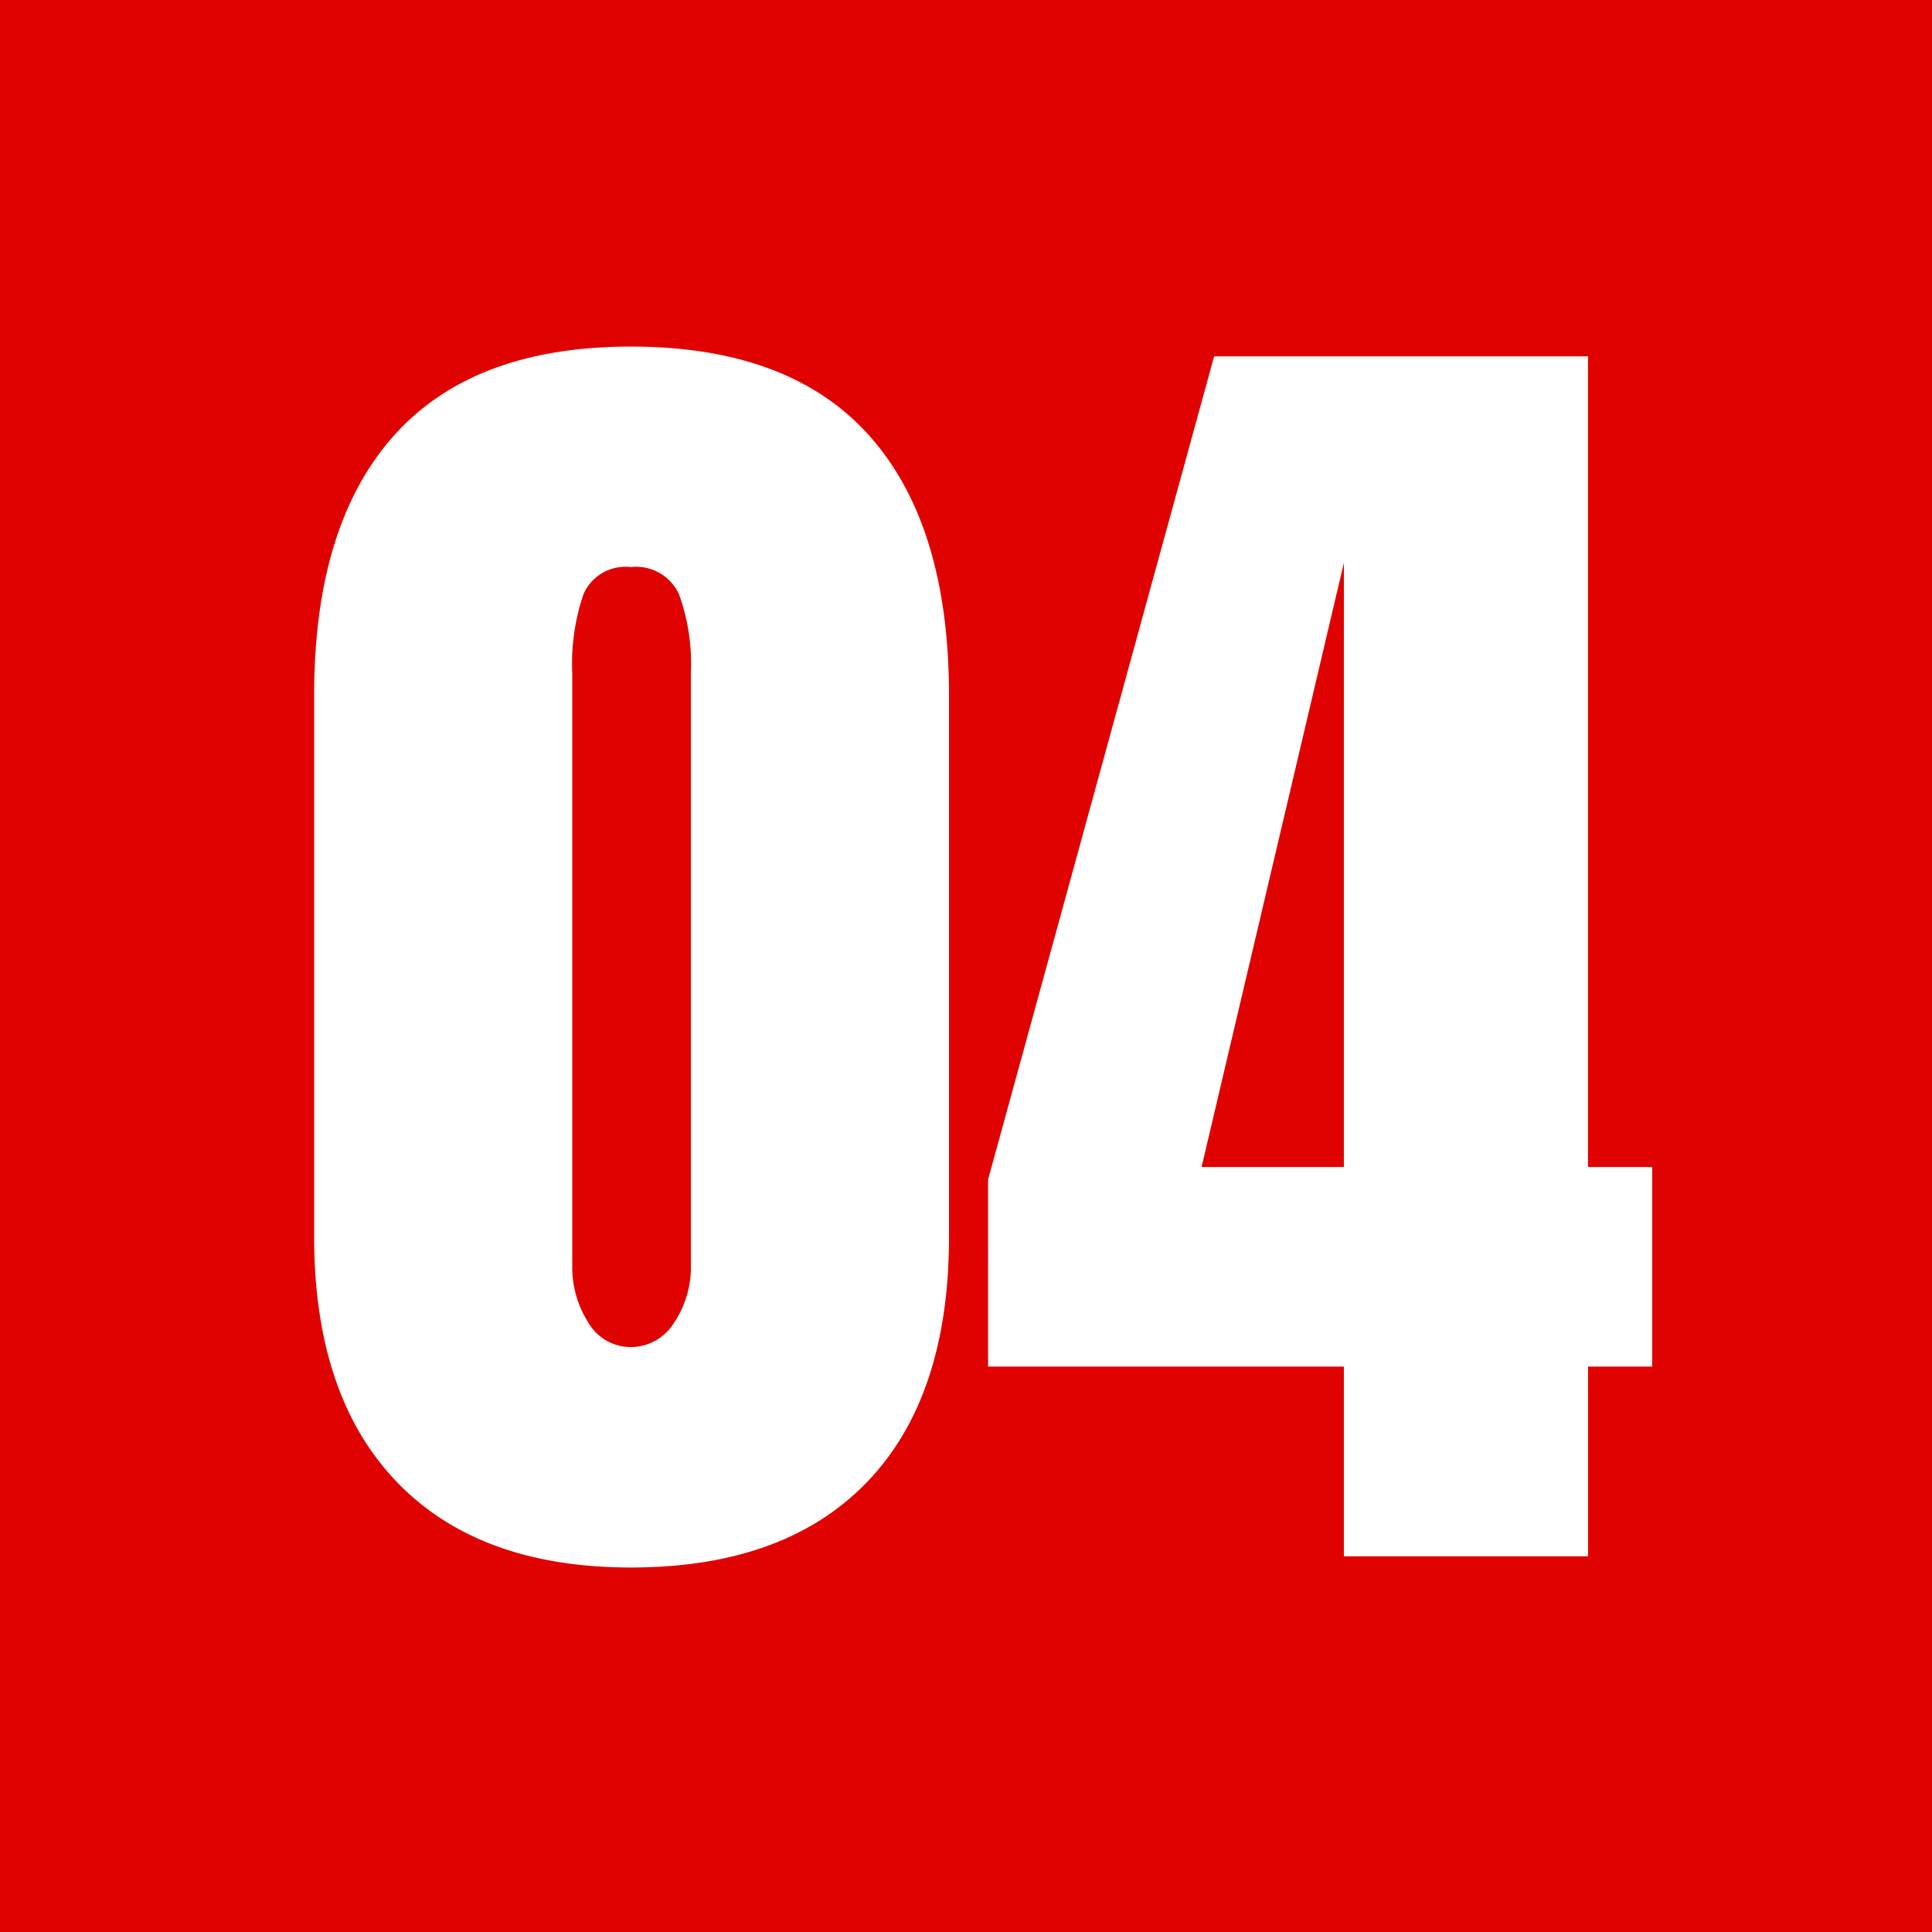 <svg xmlns="http://www.w3.org/2000/svg" width="108" height="108" viewBox="0 0 108 108">
  <g id="グループ_200" data-name="グループ 200" transform="translate(-65 -10032)">
    <rect id="長方形_317" data-name="長方形 317" width="108" height="108" transform="translate(65 10032)" fill="#e00201"/>
    <path id="パス_29662" data-name="パス 29662" d="M19.266.624q-8.5,0-13.1-4.8T1.56-17.862V-48.126q0-9.516,4.446-14.508t13.26-4.992q8.892,0,13.338,4.992T37.05-48.126v30.264q0,8.97-4.6,13.728T19.266.624Zm0-12.324a2.825,2.825,0,0,0,2.418-1.365A5.583,5.583,0,0,0,22.62-16.3V-49.374a11.449,11.449,0,0,0-.663-4.407A2.633,2.633,0,0,0,19.266-55.3a2.558,2.558,0,0,0-2.652,1.521,12.1,12.1,0,0,0-.624,4.407V-16.3a5.76,5.76,0,0,0,.9,3.237A2.732,2.732,0,0,0,19.266-11.7ZM59.124,0V-10.608H39.234V-21.06L51.87-67.08h20.9v45.318h3.588v11.154H72.774V0ZM51.168-21.762h7.956V-55.536Z" transform="translate(81 10119)" fill="#fff"/>
  </g>
</svg>
